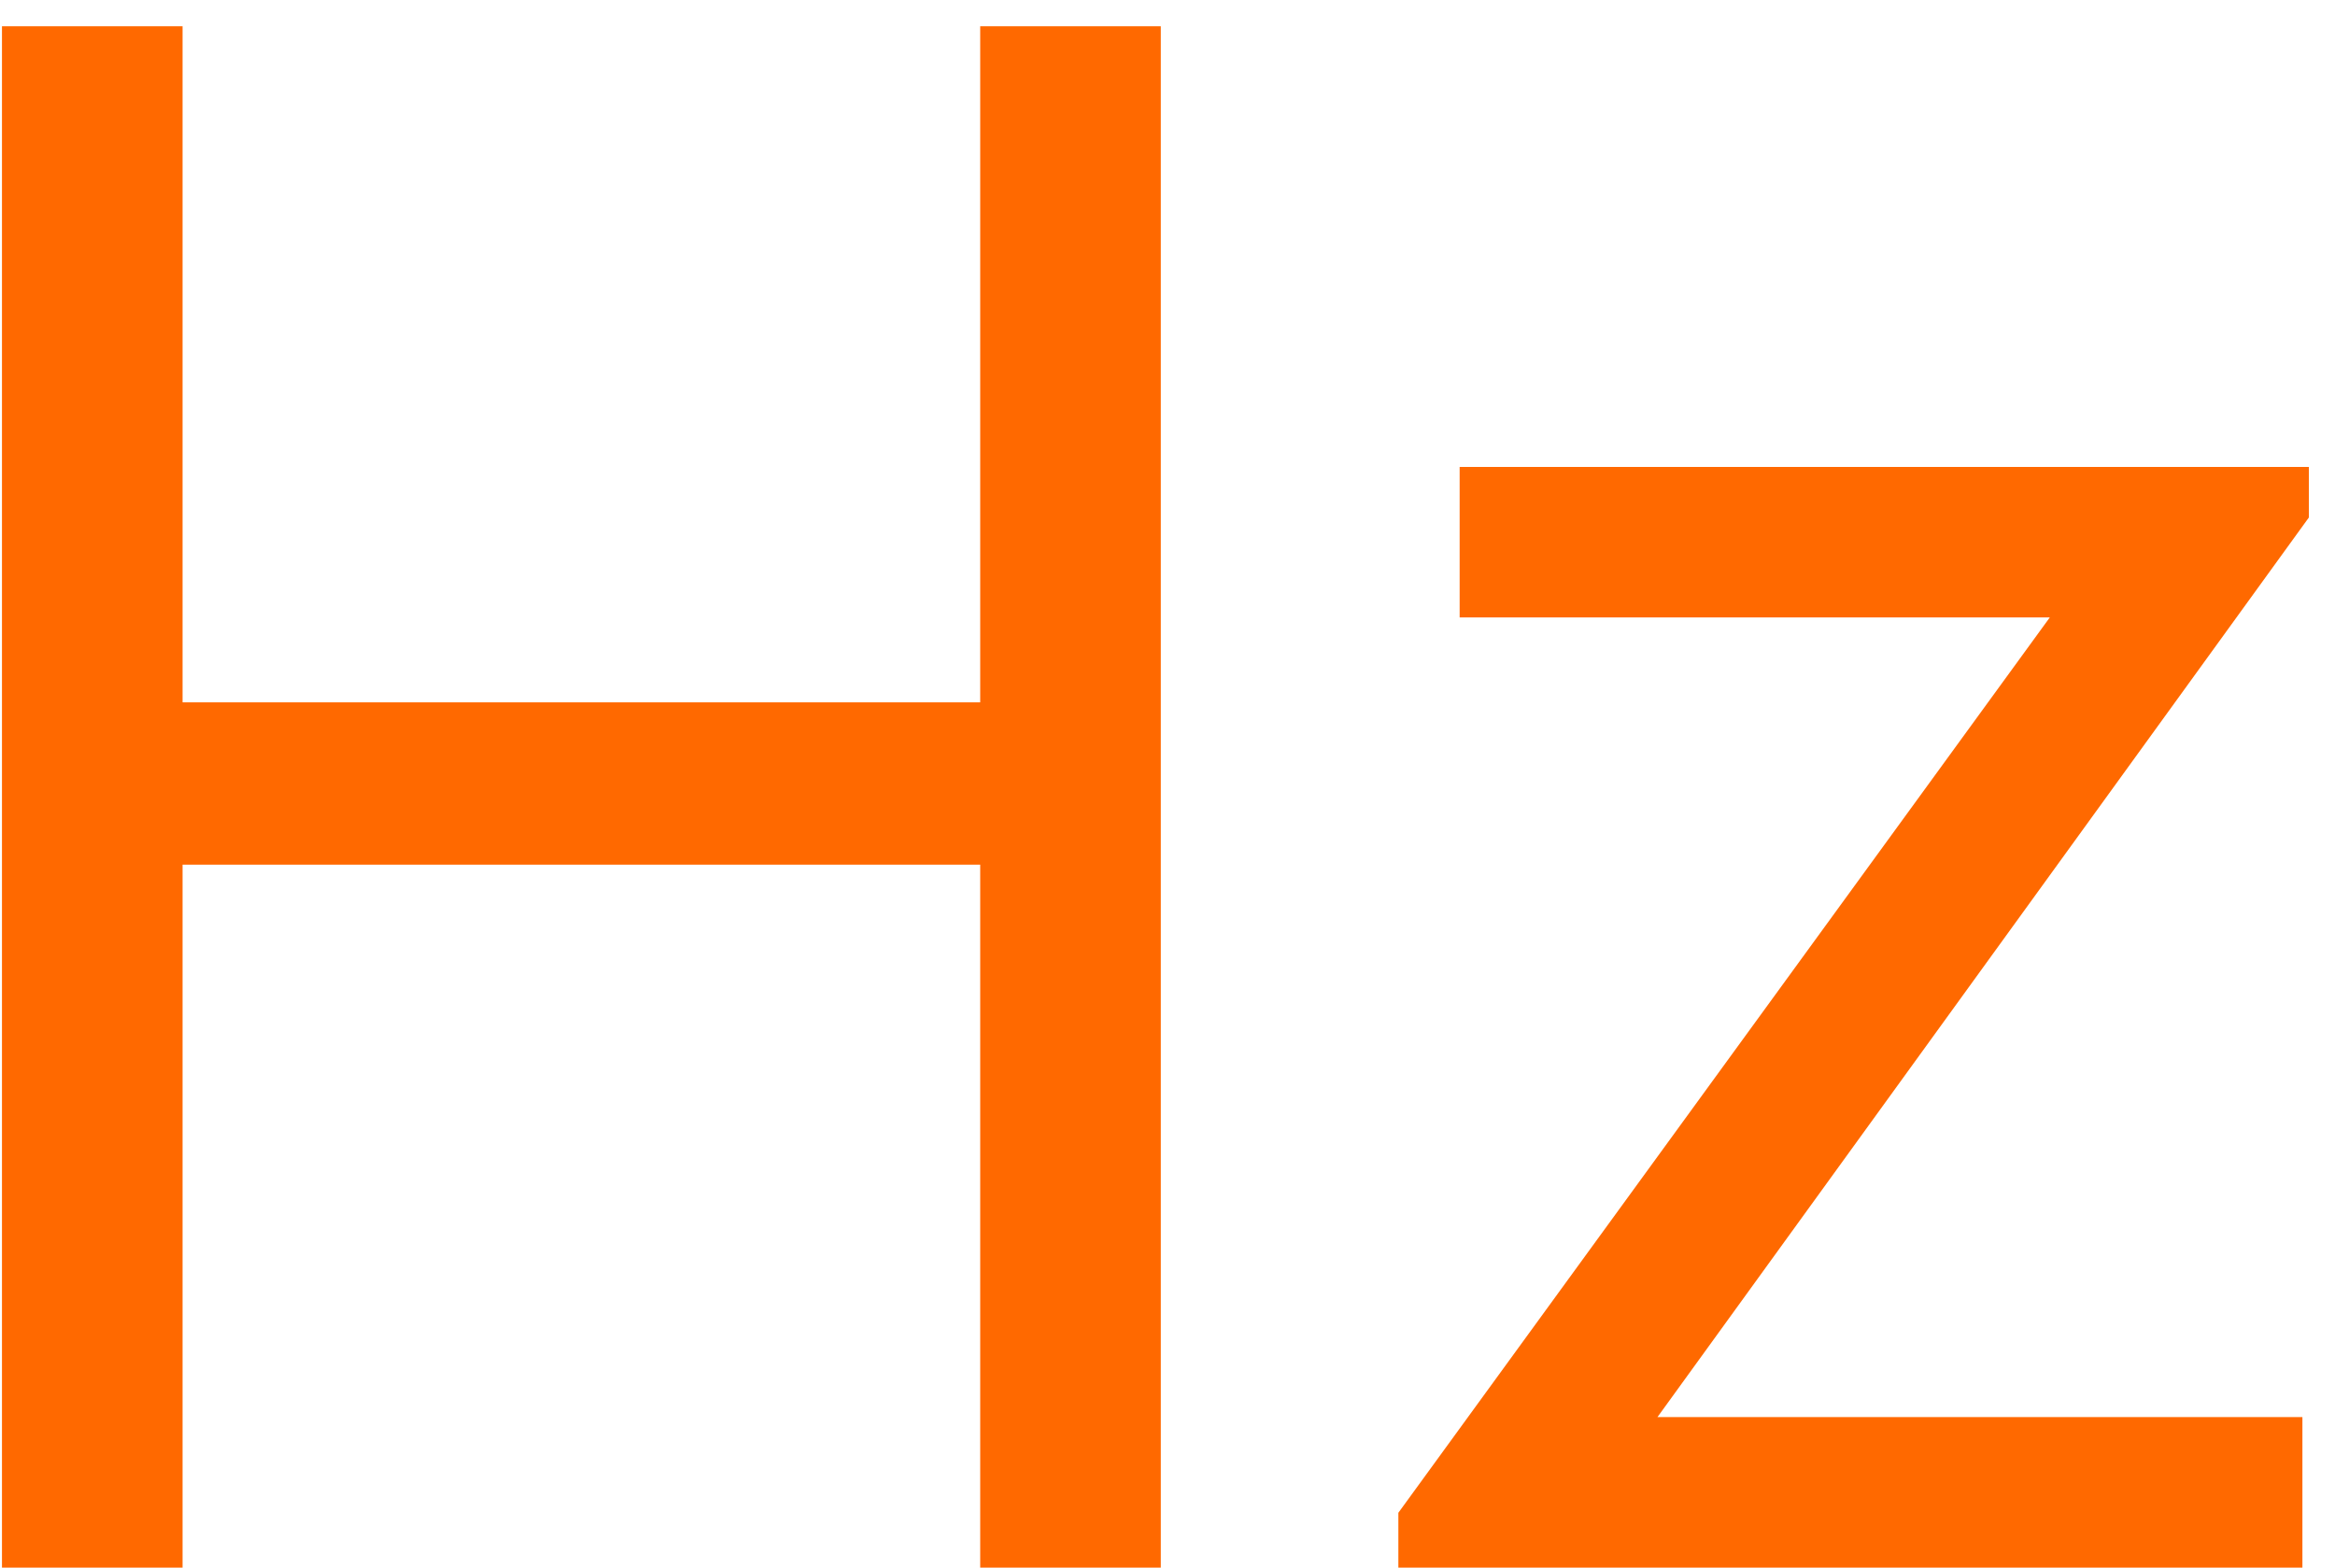 <?xml version="1.0" encoding="UTF-8"?> <svg xmlns="http://www.w3.org/2000/svg" width="70" height="47" viewBox="0 0 70 47" fill="none"> <path d="M34.799 47H29.385V25.924H5.473V47H0.059V0.787H5.473V21.058H29.385V0.787H34.799V47ZM69.217 15.515L49.688 42.488H69.023V47H41.921V45.356L61.45 18.512H43.758V14H69.217V15.515Z" fill="#FF6900"></path> </svg> 